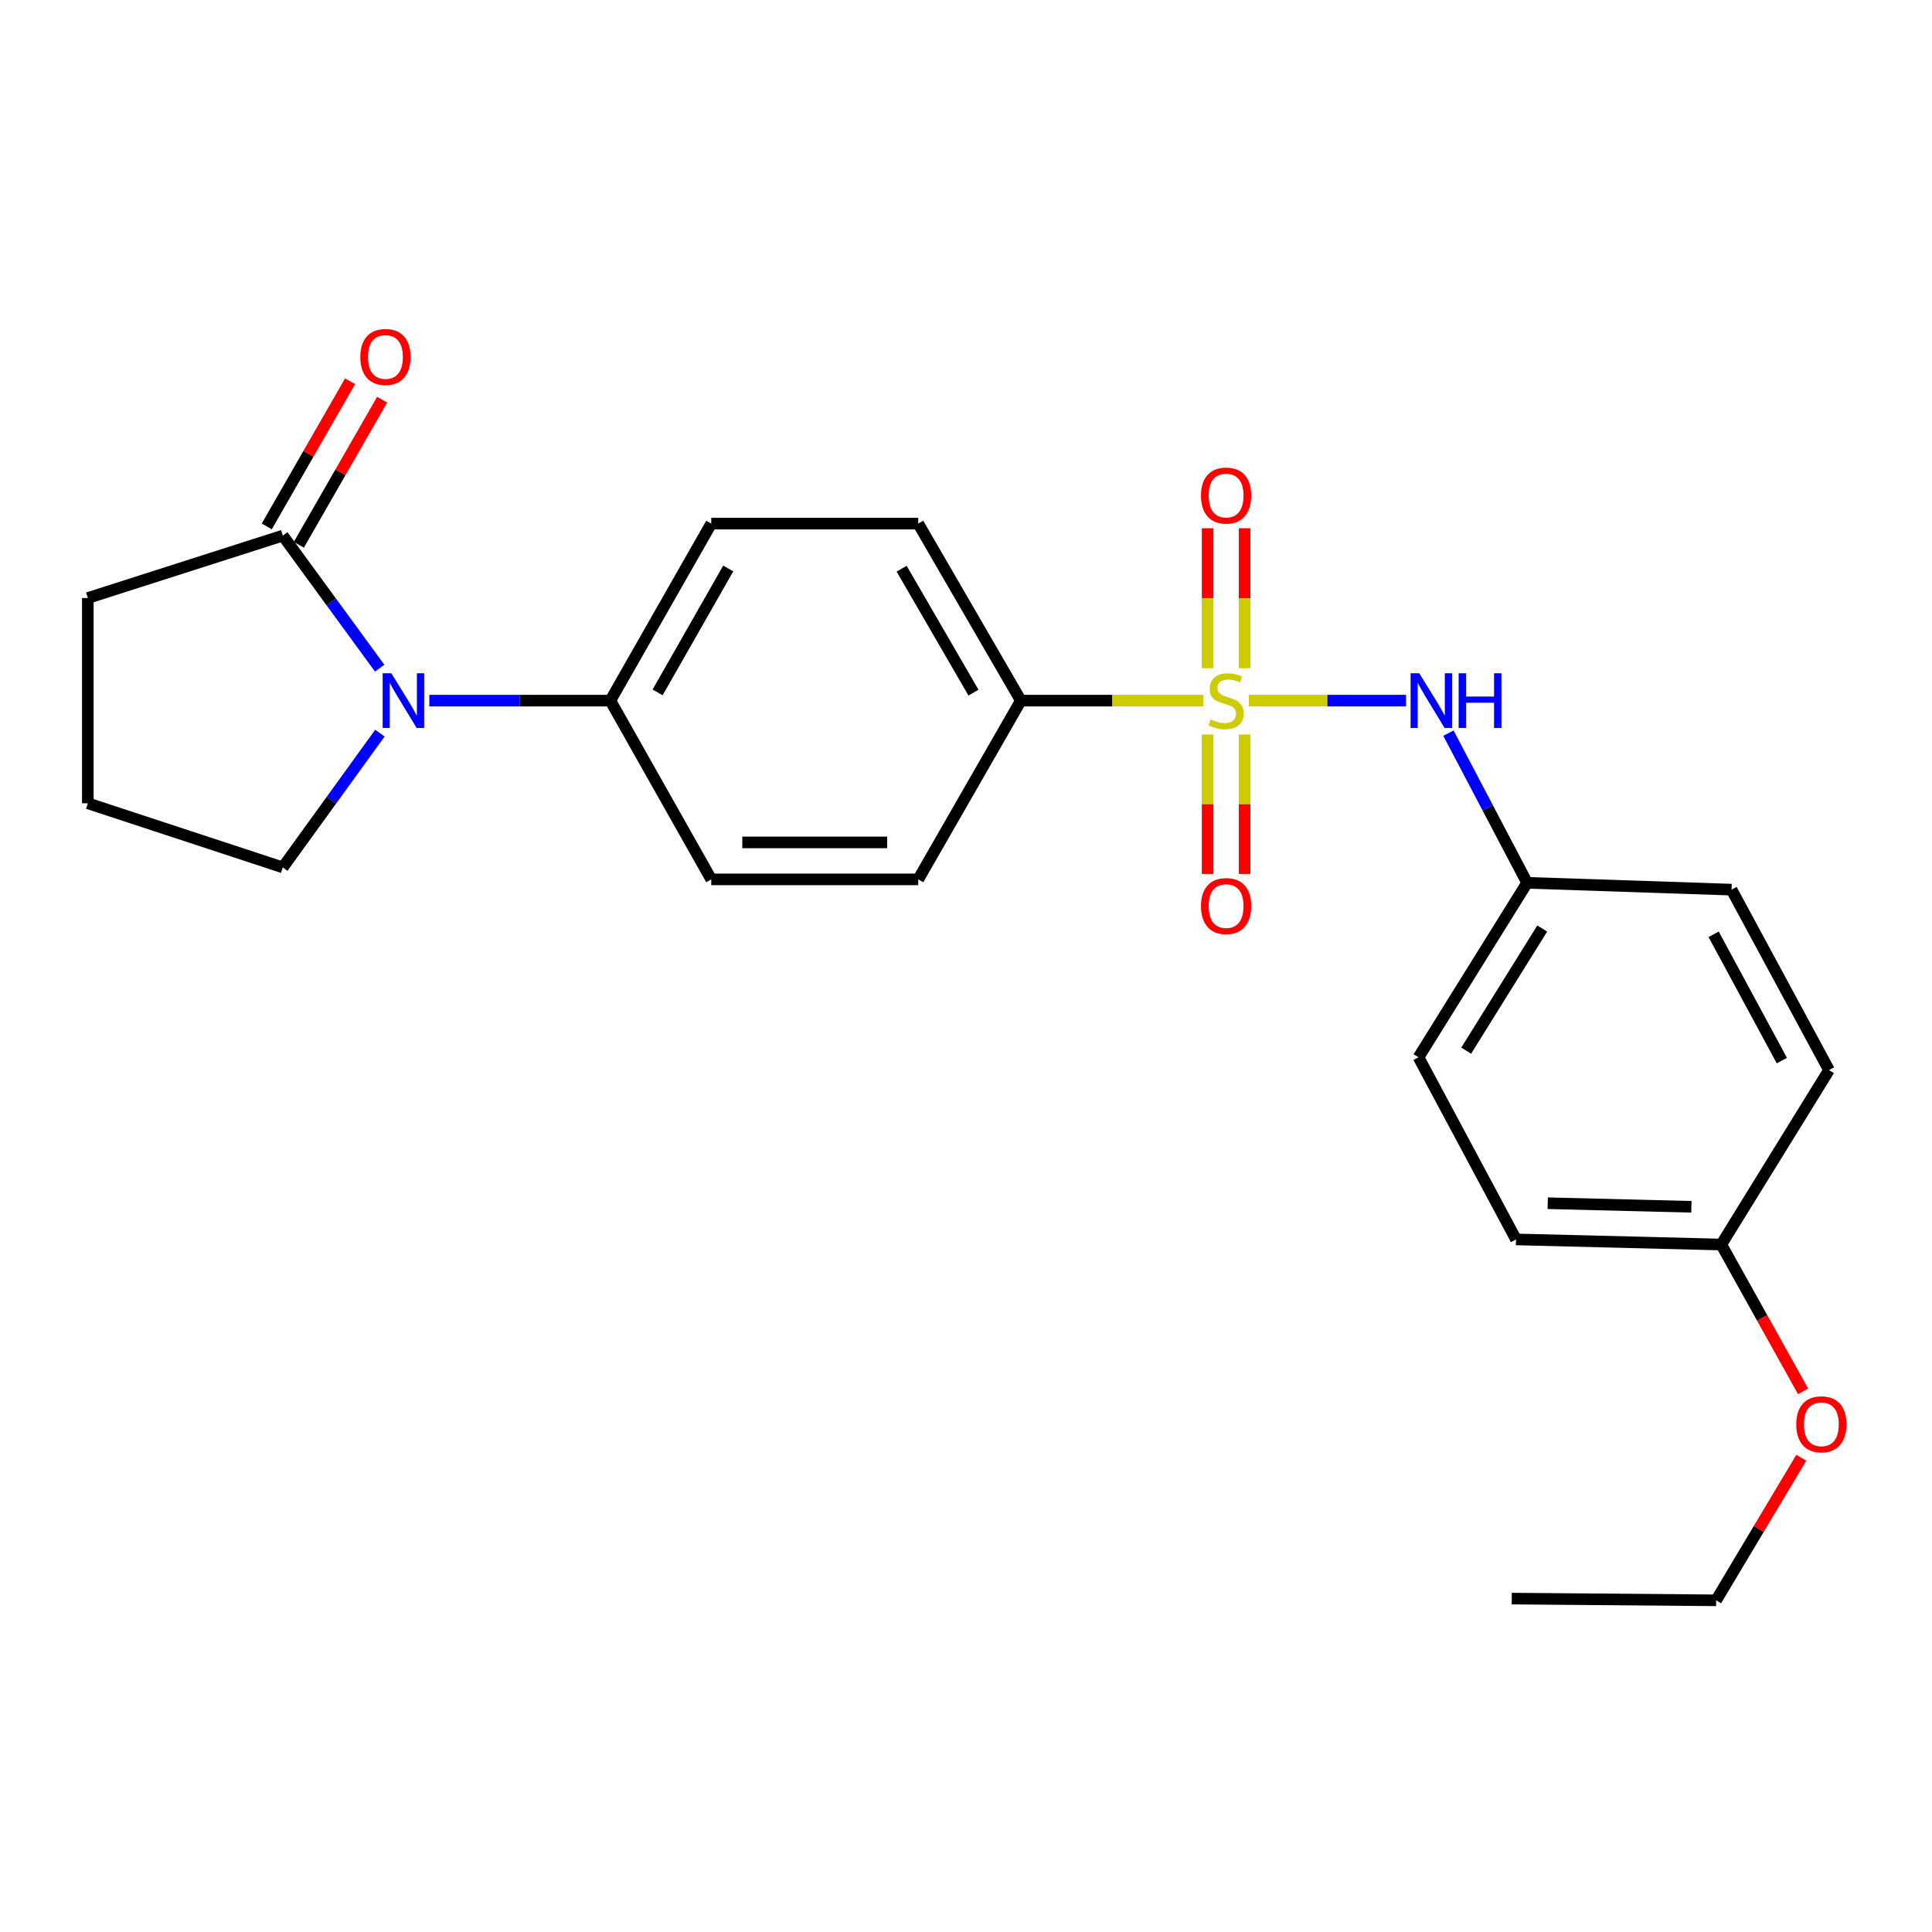 <?xml version='1.0' encoding='iso-8859-1'?>
<svg version='1.1' baseProfile='full'
              xmlns='http://www.w3.org/2000/svg'
                      xmlns:rdkit='http://www.rdkit.org/xml'
                      xmlns:xlink='http://www.w3.org/1999/xlink'
                  xml:space='preserve'
width='1000px' height='1000px' viewBox='0 0 1000 1000'>
<!-- END OF HEADER -->
<rect style='opacity:1.0;fill:#FFFFFF;stroke:none' width='1000' height='1000' x='0' y='0'> </rect>
<path class='bond-1' d='M 646.364,362.649 L 687.06,362.649' style='fill:none;fill-rule:evenodd;stroke:#CCCC00;stroke-width:6px;stroke-linecap:butt;stroke-linejoin:miter;stroke-opacity:1' />
<path class='bond-1' d='M 687.06,362.649 L 727.756,362.649' style='fill:none;fill-rule:evenodd;stroke:#0000FF;stroke-width:6px;stroke-linecap:butt;stroke-linejoin:miter;stroke-opacity:1' />
<path class='bond-3' d='M 622.892,362.649 L 575.645,362.649' style='fill:none;fill-rule:evenodd;stroke:#CCCC00;stroke-width:6px;stroke-linecap:butt;stroke-linejoin:miter;stroke-opacity:1' />
<path class='bond-3' d='M 575.645,362.649 L 528.398,362.649' style='fill:none;fill-rule:evenodd;stroke:#000000;stroke-width:6px;stroke-linecap:butt;stroke-linejoin:miter;stroke-opacity:1' />
<path class='bond-4' d='M 644.197,345.874 L 644.197,309.645' style='fill:none;fill-rule:evenodd;stroke:#CCCC00;stroke-width:6px;stroke-linecap:butt;stroke-linejoin:miter;stroke-opacity:1' />
<path class='bond-4' d='M 644.197,309.645 L 644.197,273.415' style='fill:none;fill-rule:evenodd;stroke:#FF0000;stroke-width:6px;stroke-linecap:butt;stroke-linejoin:miter;stroke-opacity:1' />
<path class='bond-4' d='M 625.059,345.874 L 625.059,309.645' style='fill:none;fill-rule:evenodd;stroke:#CCCC00;stroke-width:6px;stroke-linecap:butt;stroke-linejoin:miter;stroke-opacity:1' />
<path class='bond-4' d='M 625.059,309.645 L 625.059,273.415' style='fill:none;fill-rule:evenodd;stroke:#FF0000;stroke-width:6px;stroke-linecap:butt;stroke-linejoin:miter;stroke-opacity:1' />
<path class='bond-5' d='M 625.059,380.186 L 625.059,416.274' style='fill:none;fill-rule:evenodd;stroke:#CCCC00;stroke-width:6px;stroke-linecap:butt;stroke-linejoin:miter;stroke-opacity:1' />
<path class='bond-5' d='M 625.059,416.274 L 625.059,452.363' style='fill:none;fill-rule:evenodd;stroke:#FF0000;stroke-width:6px;stroke-linecap:butt;stroke-linejoin:miter;stroke-opacity:1' />
<path class='bond-5' d='M 644.197,380.186 L 644.197,416.274' style='fill:none;fill-rule:evenodd;stroke:#CCCC00;stroke-width:6px;stroke-linecap:butt;stroke-linejoin:miter;stroke-opacity:1' />
<path class='bond-5' d='M 644.197,416.274 L 644.197,452.363' style='fill:none;fill-rule:evenodd;stroke:#FF0000;stroke-width:6px;stroke-linecap:butt;stroke-linejoin:miter;stroke-opacity:1' />
<path class='bond-0' d='M 222.221,362.649 L 269.068,362.649' style='fill:none;fill-rule:evenodd;stroke:#0000FF;stroke-width:6px;stroke-linecap:butt;stroke-linejoin:miter;stroke-opacity:1' />
<path class='bond-0' d='M 269.068,362.649 L 315.916,362.649' style='fill:none;fill-rule:evenodd;stroke:#000000;stroke-width:6px;stroke-linecap:butt;stroke-linejoin:miter;stroke-opacity:1' />
<path class='bond-2' d='M 196.523,345.844 L 171.451,311.536' style='fill:none;fill-rule:evenodd;stroke:#0000FF;stroke-width:6px;stroke-linecap:butt;stroke-linejoin:miter;stroke-opacity:1' />
<path class='bond-2' d='M 171.451,311.536 L 146.379,277.227' style='fill:none;fill-rule:evenodd;stroke:#000000;stroke-width:6px;stroke-linecap:butt;stroke-linejoin:miter;stroke-opacity:1' />
<path class='bond-13' d='M 196.637,379.472 L 171.508,414.219' style='fill:none;fill-rule:evenodd;stroke:#0000FF;stroke-width:6px;stroke-linecap:butt;stroke-linejoin:miter;stroke-opacity:1' />
<path class='bond-13' d='M 171.508,414.219 L 146.379,448.965' style='fill:none;fill-rule:evenodd;stroke:#000000;stroke-width:6px;stroke-linecap:butt;stroke-linejoin:miter;stroke-opacity:1' />
<path class='bond-12' d='M 749.704,379.473 L 770.071,418.206' style='fill:none;fill-rule:evenodd;stroke:#0000FF;stroke-width:6px;stroke-linecap:butt;stroke-linejoin:miter;stroke-opacity:1' />
<path class='bond-12' d='M 770.071,418.206 L 790.438,456.939' style='fill:none;fill-rule:evenodd;stroke:#000000;stroke-width:6px;stroke-linecap:butt;stroke-linejoin:miter;stroke-opacity:1' />
<path class='bond-7' d='M 154.678,281.991 L 176.236,244.437' style='fill:none;fill-rule:evenodd;stroke:#000000;stroke-width:6px;stroke-linecap:butt;stroke-linejoin:miter;stroke-opacity:1' />
<path class='bond-7' d='M 176.236,244.437 L 197.794,206.883' style='fill:none;fill-rule:evenodd;stroke:#FF0000;stroke-width:6px;stroke-linecap:butt;stroke-linejoin:miter;stroke-opacity:1' />
<path class='bond-7' d='M 138.08,272.463 L 159.638,234.909' style='fill:none;fill-rule:evenodd;stroke:#000000;stroke-width:6px;stroke-linecap:butt;stroke-linejoin:miter;stroke-opacity:1' />
<path class='bond-7' d='M 159.638,234.909 L 181.196,197.355' style='fill:none;fill-rule:evenodd;stroke:#FF0000;stroke-width:6px;stroke-linecap:butt;stroke-linejoin:miter;stroke-opacity:1' />
<path class='bond-19' d='M 146.379,277.227 L 45.455,309.529' style='fill:none;fill-rule:evenodd;stroke:#000000;stroke-width:6px;stroke-linecap:butt;stroke-linejoin:miter;stroke-opacity:1' />
<path class='bond-8' d='M 528.398,362.649 L 475.277,271.018' style='fill:none;fill-rule:evenodd;stroke:#000000;stroke-width:6px;stroke-linecap:butt;stroke-linejoin:miter;stroke-opacity:1' />
<path class='bond-8' d='M 503.872,358.503 L 466.688,294.361' style='fill:none;fill-rule:evenodd;stroke:#000000;stroke-width:6px;stroke-linecap:butt;stroke-linejoin:miter;stroke-opacity:1' />
<path class='bond-9' d='M 528.398,362.649 L 475.277,455.164' style='fill:none;fill-rule:evenodd;stroke:#000000;stroke-width:6px;stroke-linecap:butt;stroke-linejoin:miter;stroke-opacity:1' />
<path class='bond-6' d='M 315.916,362.649 L 368.143,455.164' style='fill:none;fill-rule:evenodd;stroke:#000000;stroke-width:6px;stroke-linecap:butt;stroke-linejoin:miter;stroke-opacity:1' />
<path class='bond-24' d='M 315.916,362.649 L 368.143,271.018' style='fill:none;fill-rule:evenodd;stroke:#000000;stroke-width:6px;stroke-linecap:butt;stroke-linejoin:miter;stroke-opacity:1' />
<path class='bond-24' d='M 340.377,358.382 L 376.937,294.24' style='fill:none;fill-rule:evenodd;stroke:#000000;stroke-width:6px;stroke-linecap:butt;stroke-linejoin:miter;stroke-opacity:1' />
<path class='bond-10' d='M 475.277,271.018 L 368.143,271.018' style='fill:none;fill-rule:evenodd;stroke:#000000;stroke-width:6px;stroke-linecap:butt;stroke-linejoin:miter;stroke-opacity:1' />
<path class='bond-11' d='M 475.277,455.164 L 368.143,455.164' style='fill:none;fill-rule:evenodd;stroke:#000000;stroke-width:6px;stroke-linecap:butt;stroke-linejoin:miter;stroke-opacity:1' />
<path class='bond-11' d='M 459.207,436.025 L 384.213,436.025' style='fill:none;fill-rule:evenodd;stroke:#000000;stroke-width:6px;stroke-linecap:butt;stroke-linejoin:miter;stroke-opacity:1' />
<path class='bond-15' d='M 790.438,456.939 L 896.243,460.48' style='fill:none;fill-rule:evenodd;stroke:#000000;stroke-width:6px;stroke-linecap:butt;stroke-linejoin:miter;stroke-opacity:1' />
<path class='bond-16' d='M 790.438,456.939 L 734.223,547.252' style='fill:none;fill-rule:evenodd;stroke:#000000;stroke-width:6px;stroke-linecap:butt;stroke-linejoin:miter;stroke-opacity:1' />
<path class='bond-16' d='M 798.254,480.6 L 758.904,543.819' style='fill:none;fill-rule:evenodd;stroke:#000000;stroke-width:6px;stroke-linecap:butt;stroke-linejoin:miter;stroke-opacity:1' />
<path class='bond-21' d='M 146.379,448.965 L 45.455,415.78' style='fill:none;fill-rule:evenodd;stroke:#000000;stroke-width:6px;stroke-linecap:butt;stroke-linejoin:miter;stroke-opacity:1' />
<path class='bond-14' d='M 890.927,644.169 L 784.686,641.521' style='fill:none;fill-rule:evenodd;stroke:#000000;stroke-width:6px;stroke-linecap:butt;stroke-linejoin:miter;stroke-opacity:1' />
<path class='bond-14' d='M 875.467,624.639 L 801.099,622.785' style='fill:none;fill-rule:evenodd;stroke:#000000;stroke-width:6px;stroke-linecap:butt;stroke-linejoin:miter;stroke-opacity:1' />
<path class='bond-20' d='M 890.927,644.169 L 912.097,682.164' style='fill:none;fill-rule:evenodd;stroke:#000000;stroke-width:6px;stroke-linecap:butt;stroke-linejoin:miter;stroke-opacity:1' />
<path class='bond-20' d='M 912.097,682.164 L 933.267,720.159' style='fill:none;fill-rule:evenodd;stroke:#FF0000;stroke-width:6px;stroke-linecap:butt;stroke-linejoin:miter;stroke-opacity:1' />
<path class='bond-25' d='M 890.927,644.169 L 946.695,553.877' style='fill:none;fill-rule:evenodd;stroke:#000000;stroke-width:6px;stroke-linecap:butt;stroke-linejoin:miter;stroke-opacity:1' />
<path class='bond-18' d='M 896.243,460.48 L 946.695,553.877' style='fill:none;fill-rule:evenodd;stroke:#000000;stroke-width:6px;stroke-linecap:butt;stroke-linejoin:miter;stroke-opacity:1' />
<path class='bond-18' d='M 886.972,483.586 L 922.288,548.963' style='fill:none;fill-rule:evenodd;stroke:#000000;stroke-width:6px;stroke-linecap:butt;stroke-linejoin:miter;stroke-opacity:1' />
<path class='bond-17' d='M 734.223,547.252 L 784.686,641.521' style='fill:none;fill-rule:evenodd;stroke:#000000;stroke-width:6px;stroke-linecap:butt;stroke-linejoin:miter;stroke-opacity:1' />
<path class='bond-26' d='M 45.455,309.529 L 45.455,415.78' style='fill:none;fill-rule:evenodd;stroke:#000000;stroke-width:6px;stroke-linecap:butt;stroke-linejoin:miter;stroke-opacity:1' />
<path class='bond-22' d='M 932.327,754.555 L 910.298,791.44' style='fill:none;fill-rule:evenodd;stroke:#FF0000;stroke-width:6px;stroke-linecap:butt;stroke-linejoin:miter;stroke-opacity:1' />
<path class='bond-22' d='M 910.298,791.44 L 888.268,828.325' style='fill:none;fill-rule:evenodd;stroke:#000000;stroke-width:6px;stroke-linecap:butt;stroke-linejoin:miter;stroke-opacity:1' />
<path class='bond-23' d='M 888.268,828.325 L 782.474,827.432' style='fill:none;fill-rule:evenodd;stroke:#000000;stroke-width:6px;stroke-linecap:butt;stroke-linejoin:miter;stroke-opacity:1' />
<path  class='atom-0' d='M 626.628 372.369
Q 626.948 372.489, 628.268 373.049
Q 629.588 373.609, 631.028 373.969
Q 632.508 374.289, 633.948 374.289
Q 636.628 374.289, 638.188 373.009
Q 639.748 371.689, 639.748 369.409
Q 639.748 367.849, 638.948 366.889
Q 638.188 365.929, 636.988 365.409
Q 635.788 364.889, 633.788 364.289
Q 631.268 363.529, 629.748 362.809
Q 628.268 362.089, 627.188 360.569
Q 626.148 359.049, 626.148 356.489
Q 626.148 352.929, 628.548 350.729
Q 630.988 348.529, 635.788 348.529
Q 639.068 348.529, 642.788 350.089
L 641.868 353.169
Q 638.468 351.769, 635.908 351.769
Q 633.148 351.769, 631.628 352.929
Q 630.108 354.049, 630.148 356.009
Q 630.148 357.529, 630.908 358.449
Q 631.708 359.369, 632.828 359.889
Q 633.988 360.409, 635.908 361.009
Q 638.468 361.809, 639.988 362.609
Q 641.508 363.409, 642.588 365.049
Q 643.708 366.649, 643.708 369.409
Q 643.708 373.329, 641.068 375.449
Q 638.468 377.529, 634.108 377.529
Q 631.588 377.529, 629.668 376.969
Q 627.788 376.449, 625.548 375.529
L 626.628 372.369
' fill='#CCCC00'/>
<path  class='atom-1' d='M 202.543 348.489
L 211.823 363.489
Q 212.743 364.969, 214.223 367.649
Q 215.703 370.329, 215.783 370.489
L 215.783 348.489
L 219.543 348.489
L 219.543 376.809
L 215.663 376.809
L 205.703 360.409
Q 204.543 358.489, 203.303 356.289
Q 202.103 354.089, 201.743 353.409
L 201.743 376.809
L 198.063 376.809
L 198.063 348.489
L 202.543 348.489
' fill='#0000FF'/>
<path  class='atom-2' d='M 734.598 348.489
L 743.878 363.489
Q 744.798 364.969, 746.278 367.649
Q 747.758 370.329, 747.838 370.489
L 747.838 348.489
L 751.598 348.489
L 751.598 376.809
L 747.718 376.809
L 737.758 360.409
Q 736.598 358.489, 735.358 356.289
Q 734.158 354.089, 733.798 353.409
L 733.798 376.809
L 730.118 376.809
L 730.118 348.489
L 734.598 348.489
' fill='#0000FF'/>
<path  class='atom-2' d='M 754.998 348.489
L 758.838 348.489
L 758.838 360.529
L 773.318 360.529
L 773.318 348.489
L 777.158 348.489
L 777.158 376.809
L 773.318 376.809
L 773.318 363.729
L 758.838 363.729
L 758.838 376.809
L 754.998 376.809
L 754.998 348.489
' fill='#0000FF'/>
<path  class='atom-5' d='M 621.628 256.499
Q 621.628 249.699, 624.988 245.899
Q 628.348 242.099, 634.628 242.099
Q 640.908 242.099, 644.268 245.899
Q 647.628 249.699, 647.628 256.499
Q 647.628 263.379, 644.228 267.299
Q 640.828 271.179, 634.628 271.179
Q 628.388 271.179, 624.988 267.299
Q 621.628 263.419, 621.628 256.499
M 634.628 267.979
Q 638.948 267.979, 641.268 265.099
Q 643.628 262.179, 643.628 256.499
Q 643.628 250.939, 641.268 248.139
Q 638.948 245.299, 634.628 245.299
Q 630.308 245.299, 627.948 248.099
Q 625.628 250.899, 625.628 256.499
Q 625.628 262.219, 627.948 265.099
Q 630.308 267.979, 634.628 267.979
' fill='#FF0000'/>
<path  class='atom-6' d='M 621.628 468.981
Q 621.628 462.181, 624.988 458.381
Q 628.348 454.581, 634.628 454.581
Q 640.908 454.581, 644.268 458.381
Q 647.628 462.181, 647.628 468.981
Q 647.628 475.861, 644.228 479.781
Q 640.828 483.661, 634.628 483.661
Q 628.388 483.661, 624.988 479.781
Q 621.628 475.901, 621.628 468.981
M 634.628 480.461
Q 638.948 480.461, 641.268 477.581
Q 643.628 474.661, 643.628 468.981
Q 643.628 463.421, 641.268 460.621
Q 638.948 457.781, 634.628 457.781
Q 630.308 457.781, 627.948 460.581
Q 625.628 463.381, 625.628 468.981
Q 625.628 474.701, 627.948 477.581
Q 630.308 480.461, 634.628 480.461
' fill='#FF0000'/>
<path  class='atom-8' d='M 186.5 184.772
Q 186.5 177.972, 189.86 174.172
Q 193.22 170.372, 199.5 170.372
Q 205.78 170.372, 209.14 174.172
Q 212.5 177.972, 212.5 184.772
Q 212.5 191.652, 209.1 195.572
Q 205.7 199.452, 199.5 199.452
Q 193.26 199.452, 189.86 195.572
Q 186.5 191.692, 186.5 184.772
M 199.5 196.252
Q 203.82 196.252, 206.14 193.372
Q 208.5 190.452, 208.5 184.772
Q 208.5 179.212, 206.14 176.412
Q 203.82 173.572, 199.5 173.572
Q 195.18 173.572, 192.82 176.372
Q 190.5 179.172, 190.5 184.772
Q 190.5 190.492, 192.82 193.372
Q 195.18 196.252, 199.5 196.252
' fill='#FF0000'/>
<path  class='atom-21' d='M 929.729 737.22
Q 929.729 730.42, 933.089 726.62
Q 936.449 722.82, 942.729 722.82
Q 949.009 722.82, 952.369 726.62
Q 955.729 730.42, 955.729 737.22
Q 955.729 744.1, 952.329 748.02
Q 948.929 751.9, 942.729 751.9
Q 936.489 751.9, 933.089 748.02
Q 929.729 744.14, 929.729 737.22
M 942.729 748.7
Q 947.049 748.7, 949.369 745.82
Q 951.729 742.9, 951.729 737.22
Q 951.729 731.66, 949.369 728.86
Q 947.049 726.02, 942.729 726.02
Q 938.409 726.02, 936.049 728.82
Q 933.729 731.62, 933.729 737.22
Q 933.729 742.94, 936.049 745.82
Q 938.409 748.7, 942.729 748.7
' fill='#FF0000'/>
</svg>
